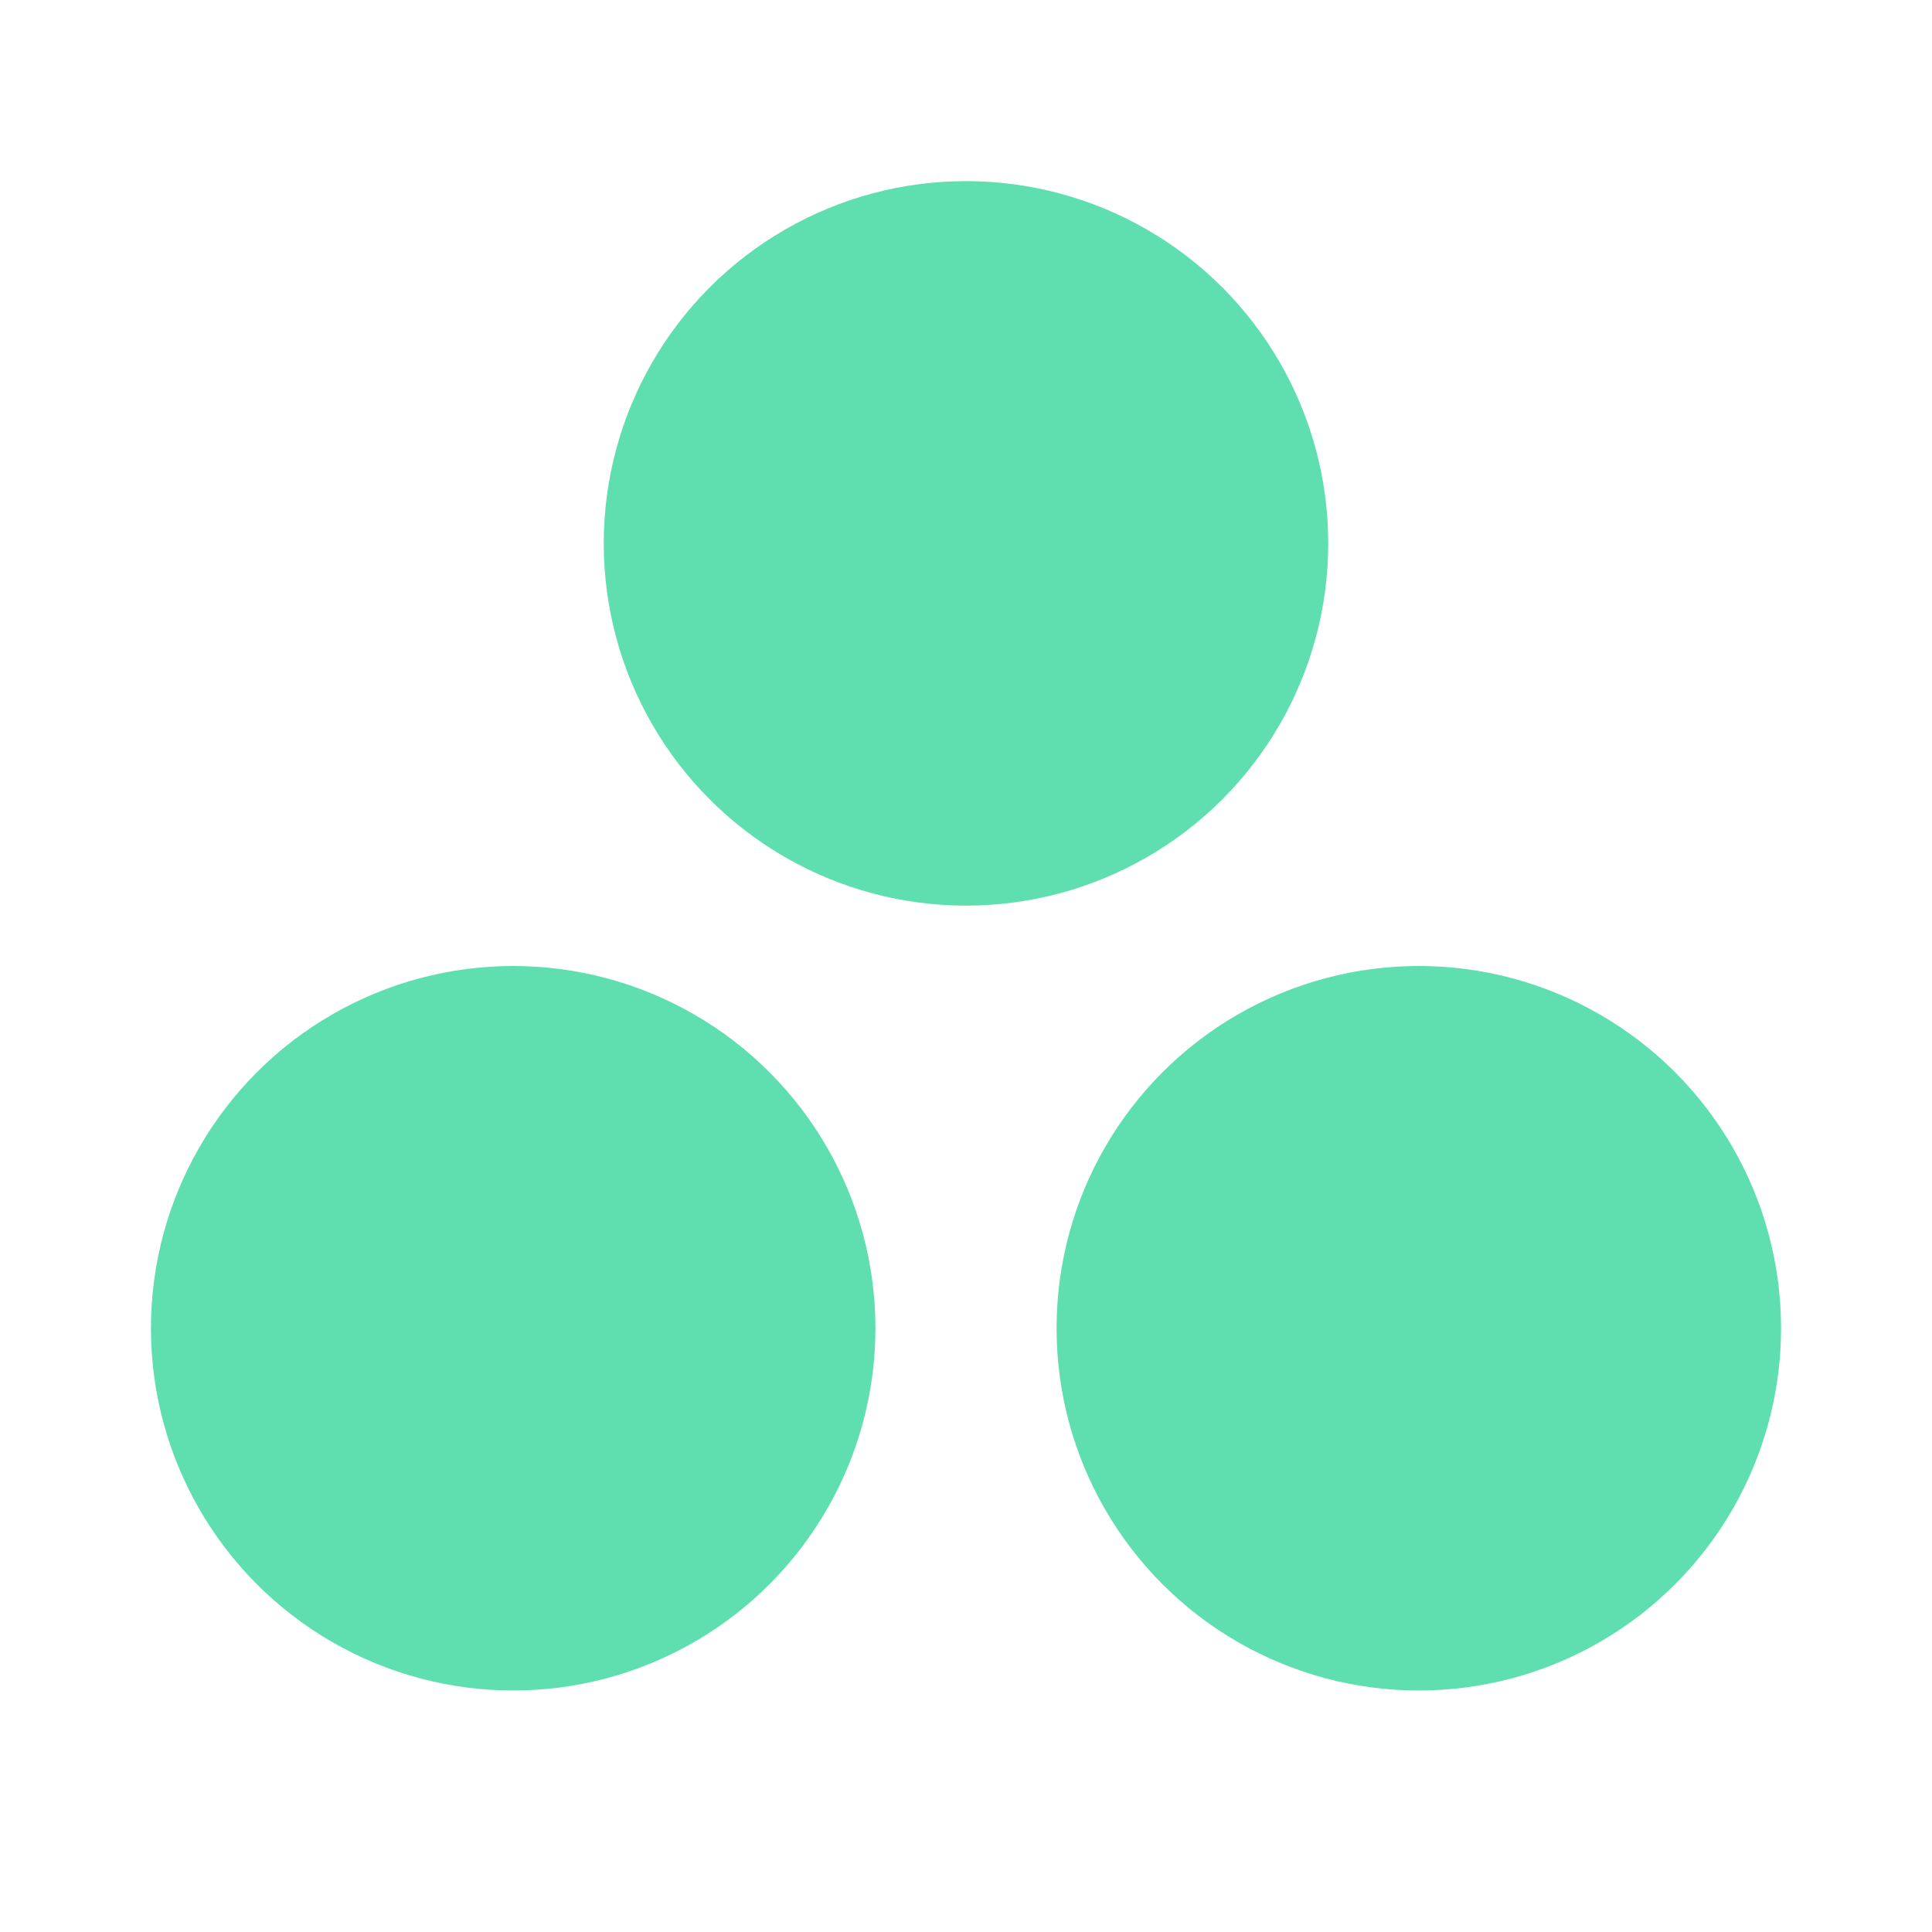 <?xml version="1.0" encoding="UTF-8" standalone="no"?>
<svg id="svg2" xmlns:rdf="http://www.w3.org/1999/02/22-rdf-syntax-ns#" xmlns="http://www.w3.org/2000/svg" version="1.1" xmlns:cc="http://creativecommons.org/ns#" xmlns:dc="http://purl.org/dc/elements/1.1/" xmlns:xlink="http://www.w3.org/1999/xlink"
		width="128" height="128"
		viewBox="0 0 128 128">
	<g id="iconGroup">
		<circle cx="64" cy="36" r="24" style="fill:#5fdfaf;fill-opacity:1;stroke:none;"/>
		<circle cx="34" cy="88" r="24" style="fill:#5fdfaf;fill-opacity:1;stroke:none;"/>
		<circle cx="94" cy="88" r="24" style="fill:#5fdfaf;fill-opacity:1;stroke:none;"/>
	</g>
</svg>